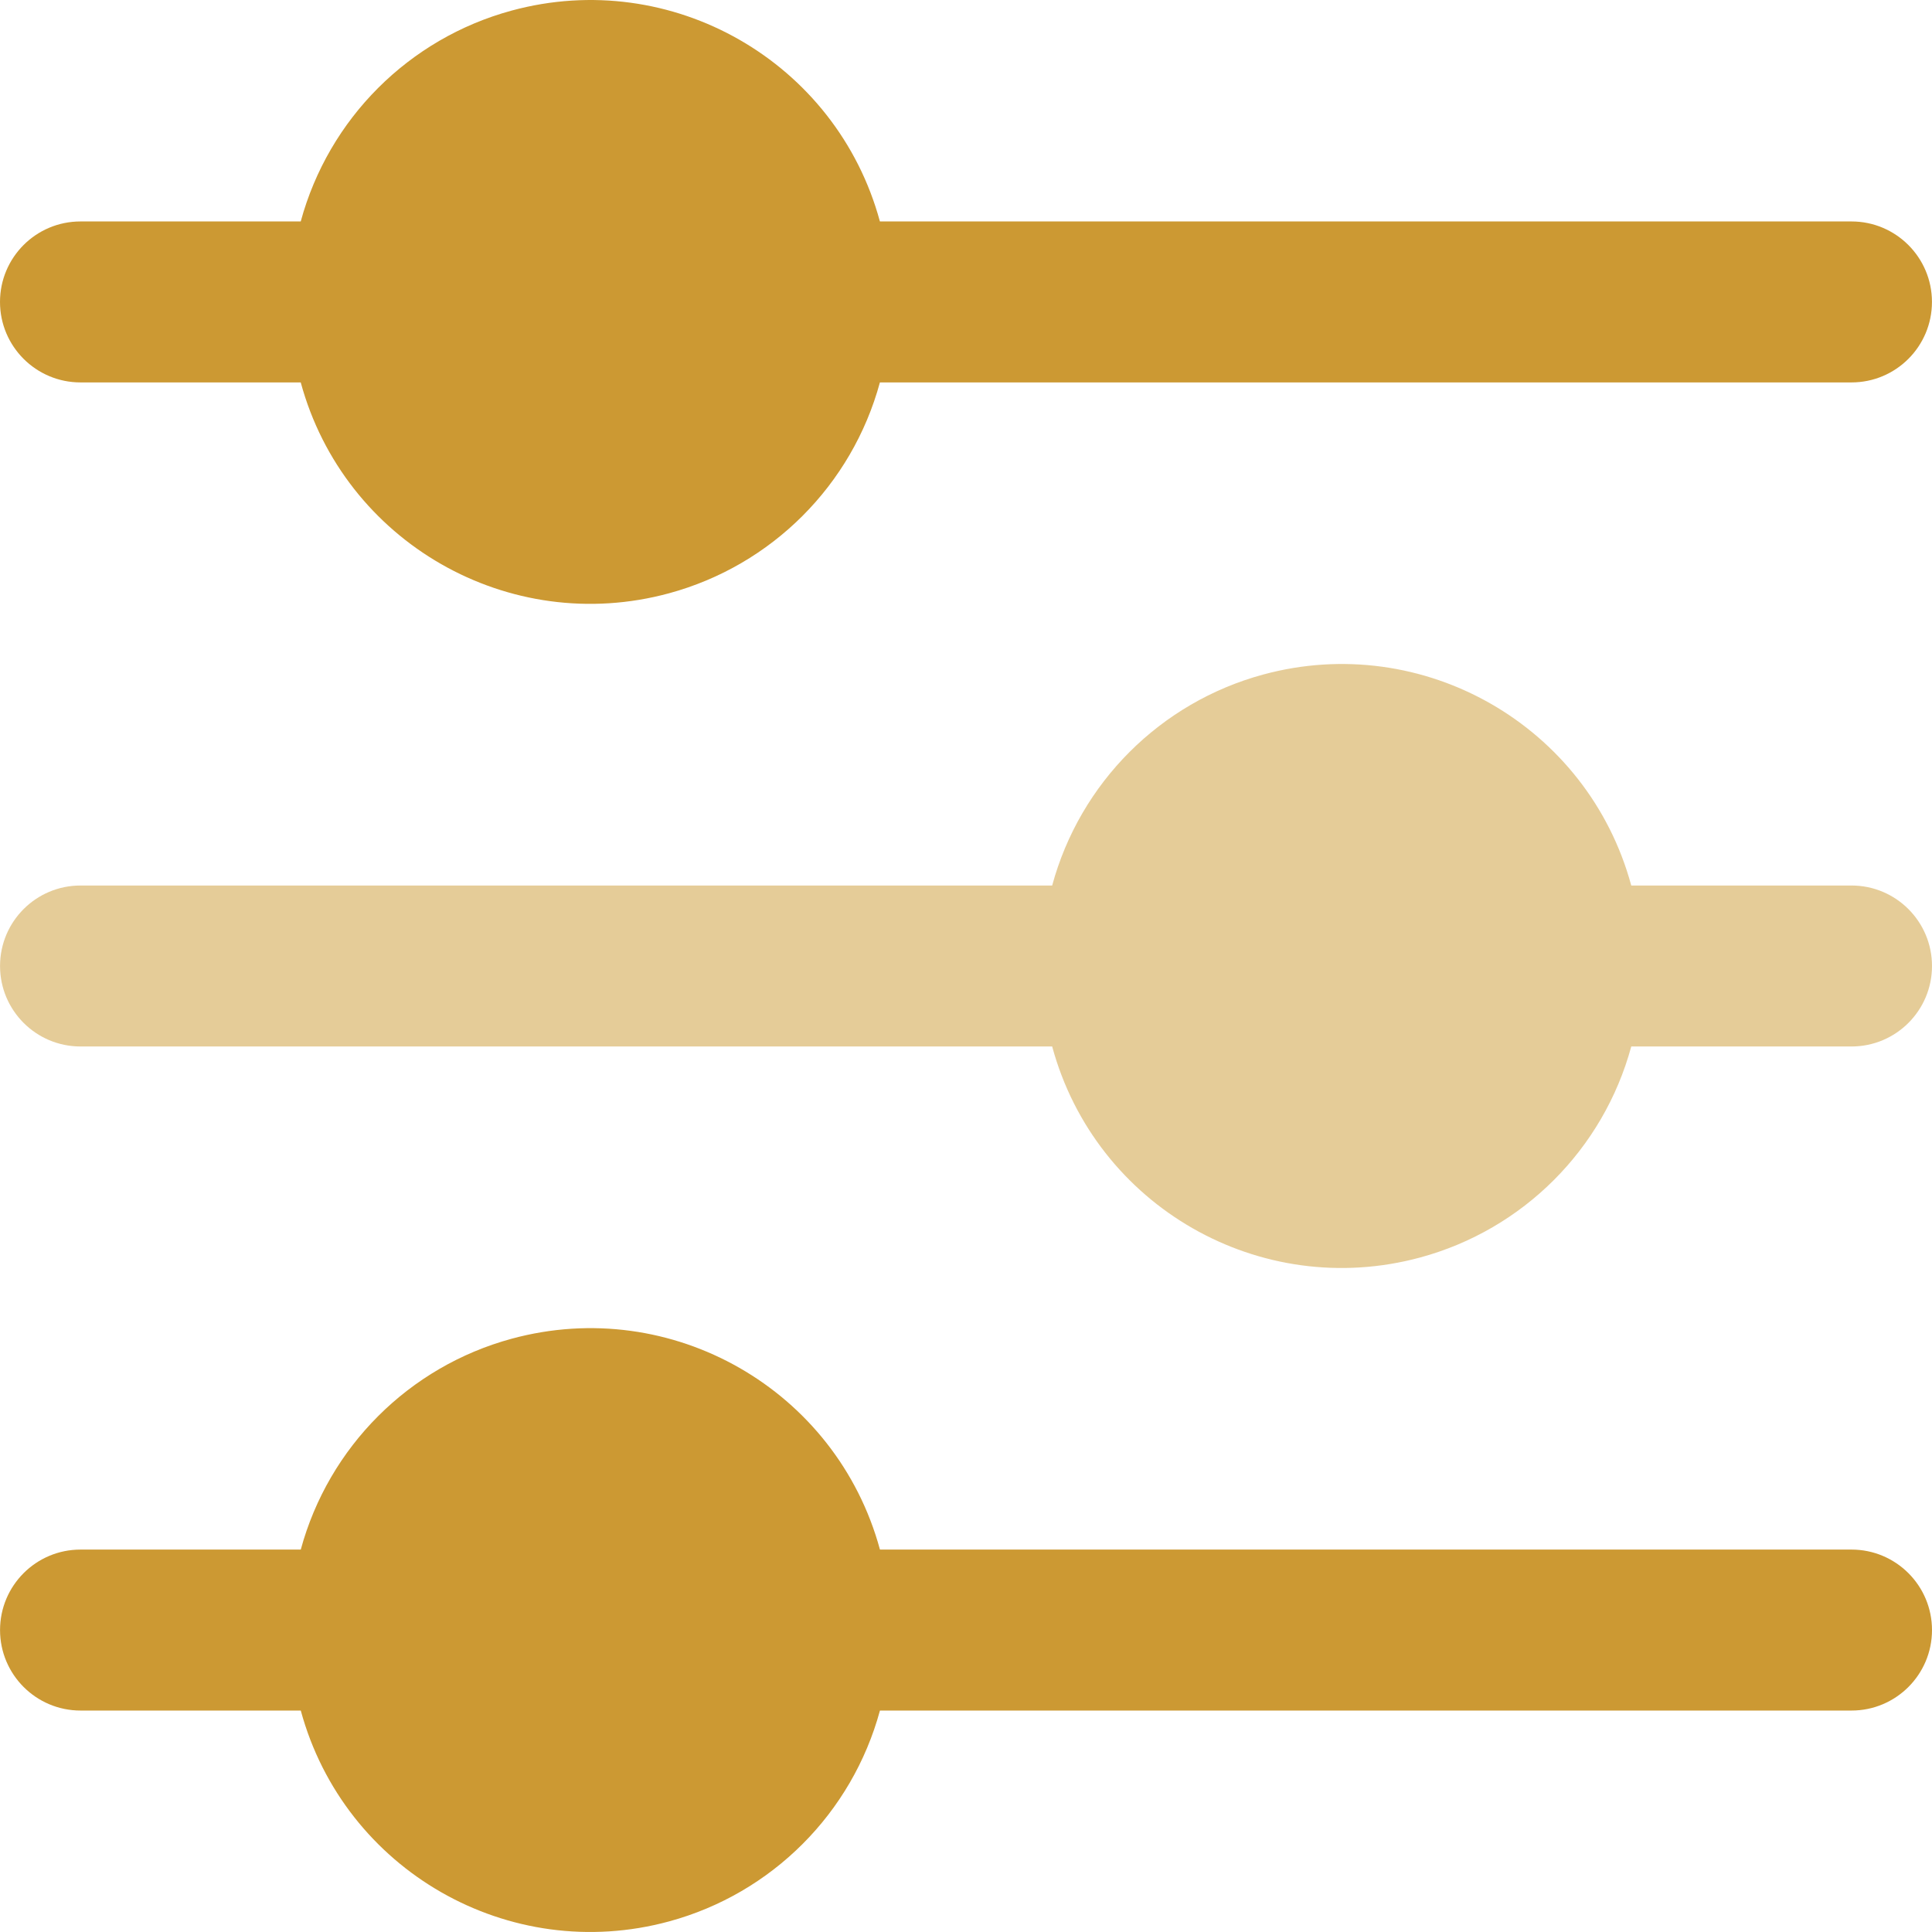<?xml version="1.0" encoding="UTF-8"?>
<!DOCTYPE svg PUBLIC "-//W3C//DTD SVG 1.1//EN" "http://www.w3.org/Graphics/SVG/1.1/DTD/svg11.dtd">
<!-- Creator: CorelDRAW -->
<svg xmlns="http://www.w3.org/2000/svg" xml:space="preserve" width="0.5in" height="0.5in" version="1.1" style="shape-rendering:geometricPrecision; text-rendering:geometricPrecision; image-rendering:optimizeQuality; fill-rule:evenodd; clip-rule:evenodd"
viewBox="0 0 500 500"
 xmlns:xlink="http://www.w3.org/1999/xlink"
 xmlns:xodm="http://www.corel.com/coreldraw/odm/2003">
 <defs>
  <style type="text/css">
   <![CDATA[
    .fil0 {fill:#CC9933;fill-rule:nonzero}
    .fil1 {fill:#CC9933;fill-rule:nonzero;fill-opacity:0.502}
   ]]>
  </style>
 </defs>
 <g id="Layer_x0020_1">
  <path class="fil0" d="M20.83 98.97l57 0c11.25,41.39 53.93,65.82 95.31,54.57 26.59,-7.22 47.35,-27.99 54.58,-54.57l251.44 0c11.51,0 20.83,-9.32 20.83,-20.83 0,-11.5 -9.33,-20.83 -20.83,-20.83l-251.44 0c-11.25,-41.39 -53.93,-65.82 -95.31,-54.57 -26.59,7.22 -47.35,27.99 -54.58,54.57l-57 0c-11.51,0 -20.83,9.33 -20.83,20.83 0,11.5 9.33,20.83 20.83,20.83z"/>
  <path class="fil1" d="M479.17 229.17l-57 0c-11.23,-41.38 -53.88,-65.83 -95.26,-54.6 -26.61,7.22 -47.39,28 -54.61,54.6l-251.46 0c-11.51,0 -20.83,9.33 -20.83,20.83 0,11.5 9.33,20.83 20.83,20.83l251.46 0c11.23,41.38 53.88,65.83 95.26,54.6 26.61,-7.22 47.39,-28 54.61,-54.6l57 0c11.51,0 20.83,-9.33 20.83,-20.83 0,-11.5 -9.33,-20.83 -20.83,-20.83z"/>
  <path class="fil0" d="M479.17 401.03l-251.44 0c-11.25,-41.39 -53.93,-65.82 -95.31,-54.57 -26.59,7.22 -47.35,27.99 -54.58,54.57l-57 0c-11.51,0 -20.83,9.33 -20.83,20.83 0,11.5 9.33,20.83 20.83,20.83l57 0c11.25,41.39 53.93,65.82 95.31,54.57 26.59,-7.22 47.35,-27.99 54.58,-54.57l251.44 0c11.51,0 20.83,-9.33 20.83,-20.83 0,-11.5 -9.33,-20.83 -20.83,-20.83z"/>
 </g>
</svg>